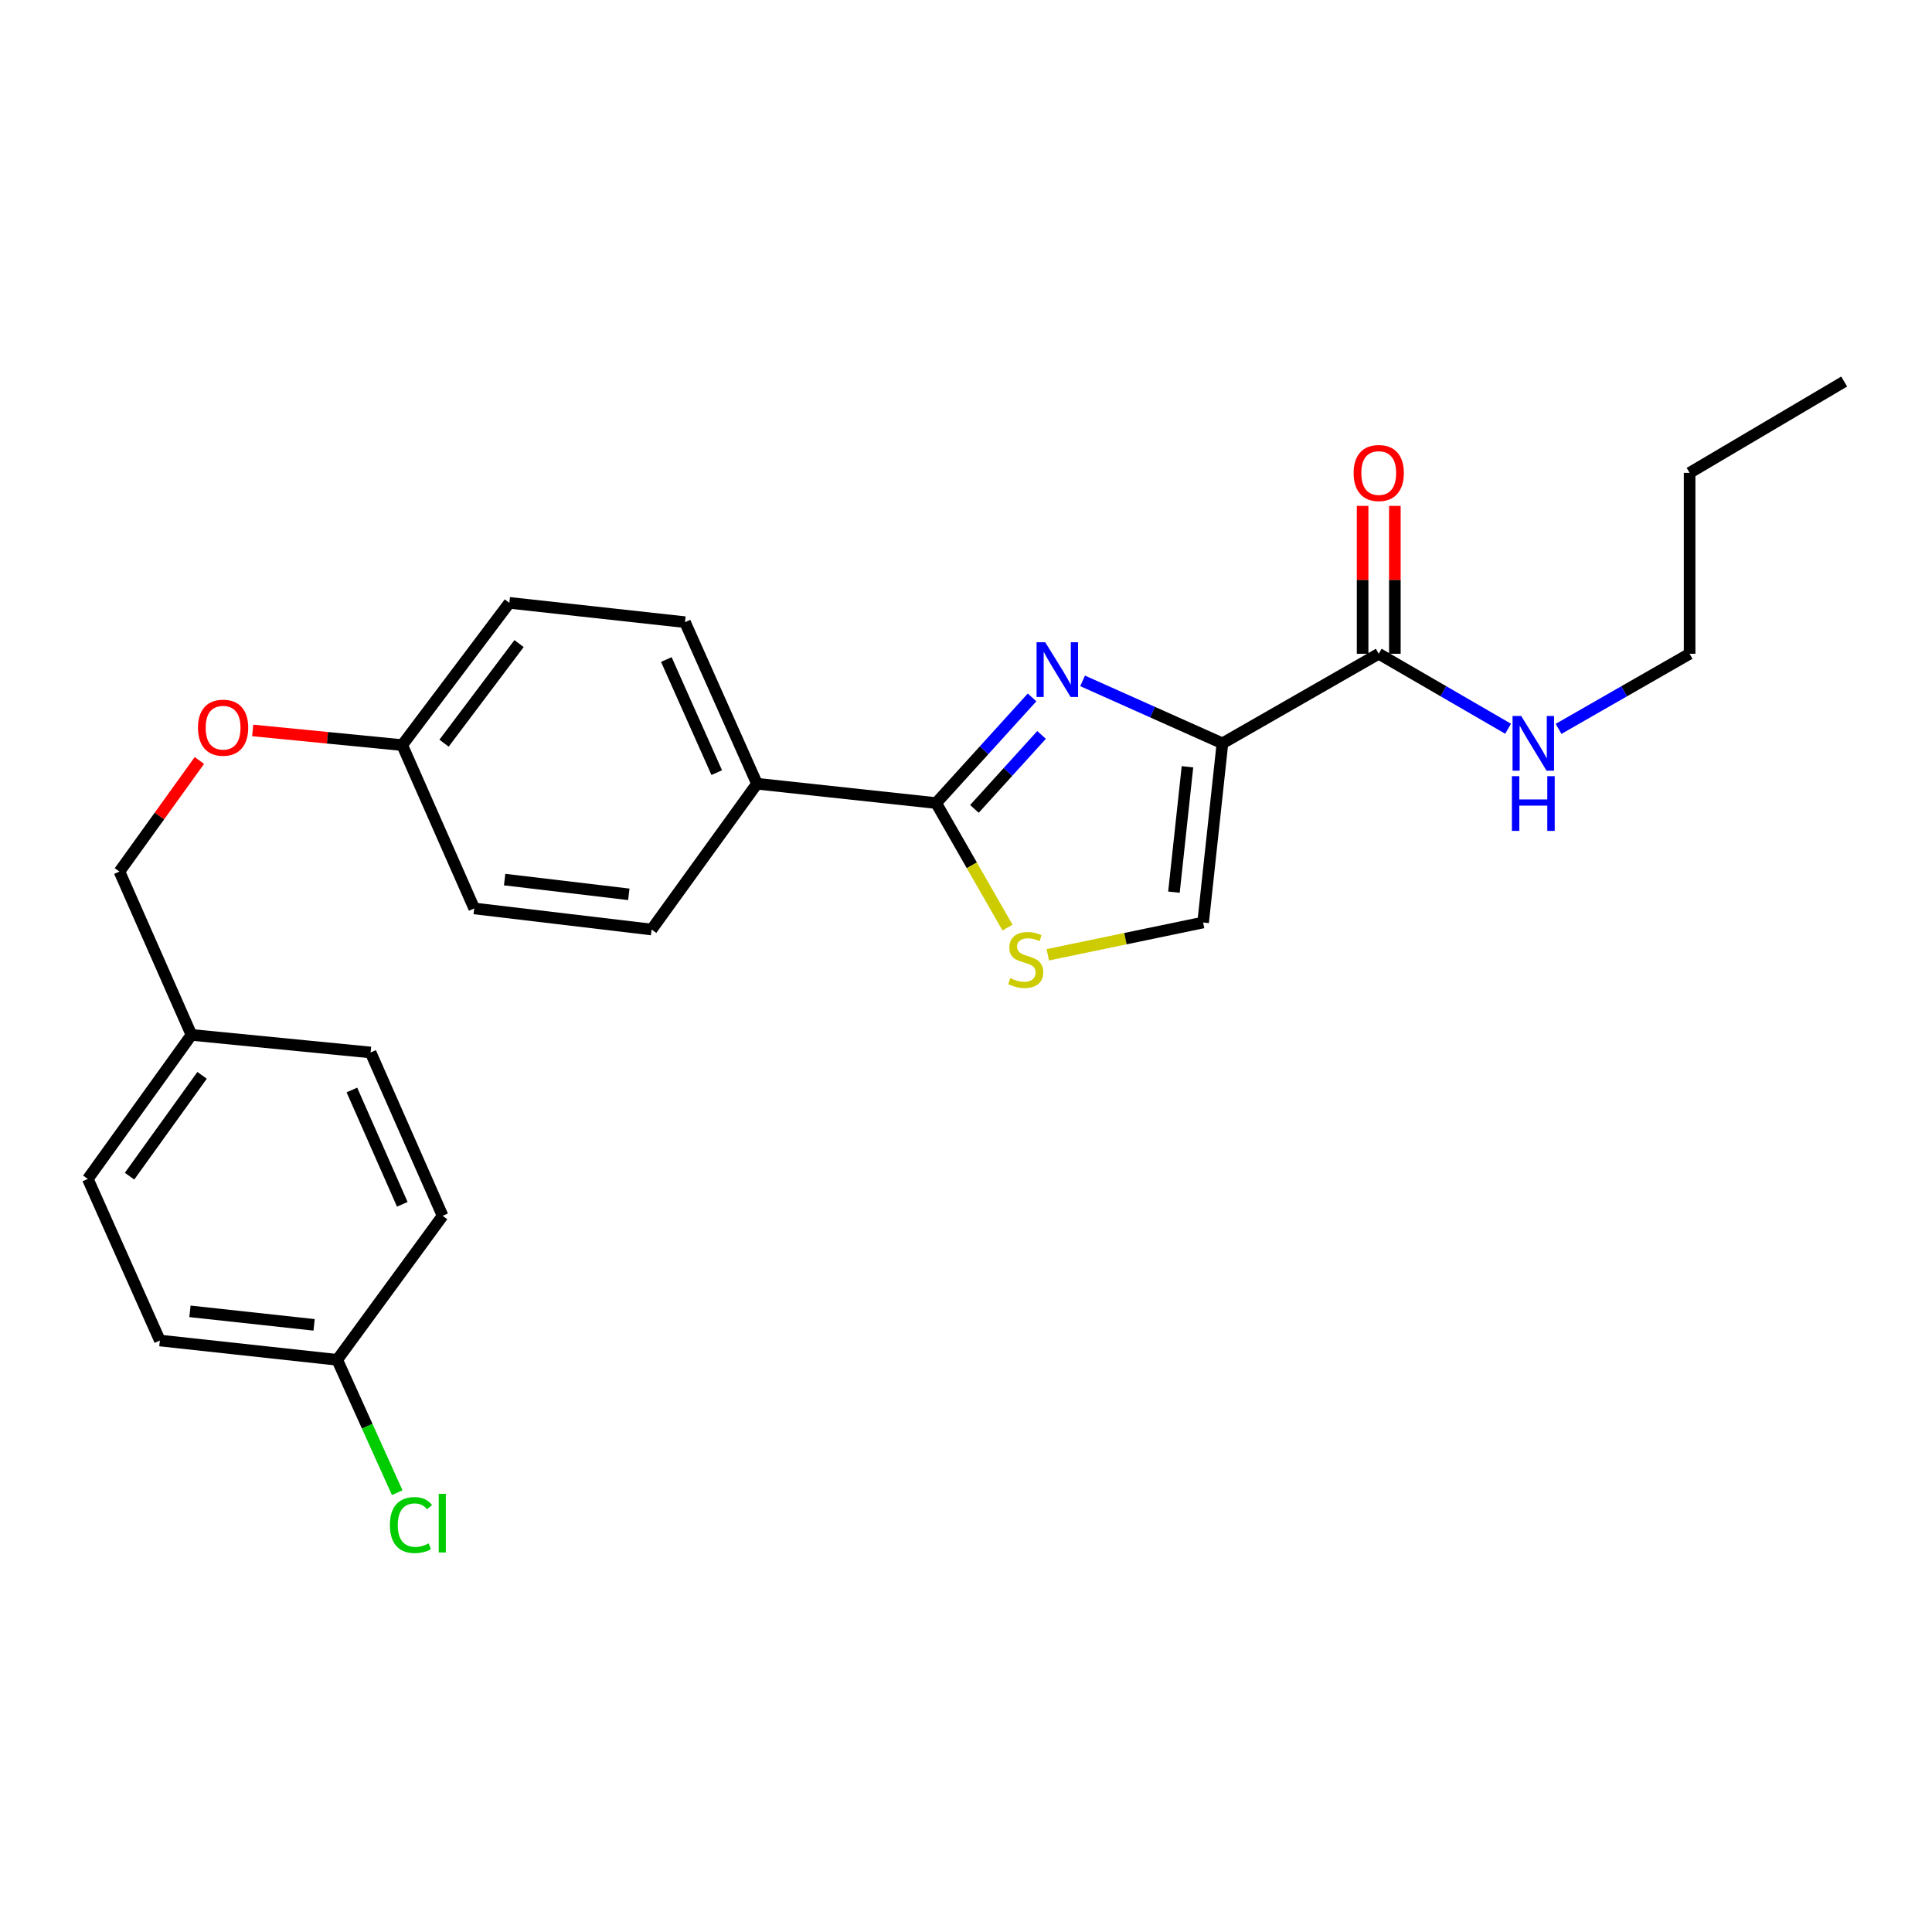 <?xml version='1.0' encoding='iso-8859-1'?>
<svg version='1.1' baseProfile='full'
              xmlns='http://www.w3.org/2000/svg'
                      xmlns:rdkit='http://www.rdkit.org/xml'
                      xmlns:xlink='http://www.w3.org/1999/xlink'
                  xml:space='preserve'
width='1000px' height='1000px' viewBox='0 0 1000 1000'>
<!-- END OF HEADER -->
<rect style='opacity:1.0;fill:#FFFFFF;stroke:none' width='1000' height='1000' x='0' y='0'> </rect>
<path class='bond-0' d='M 874.54,338.389 L 874.54,244.751' style='fill:none;fill-rule:evenodd;stroke:#000000;stroke-width:6px;stroke-linecap:butt;stroke-linejoin:miter;stroke-opacity:1' />
<path class='bond-1' d='M 874.54,338.389 L 840.624,357.827' style='fill:none;fill-rule:evenodd;stroke:#000000;stroke-width:6px;stroke-linecap:butt;stroke-linejoin:miter;stroke-opacity:1' />
<path class='bond-1' d='M 840.624,357.827 L 806.707,377.266' style='fill:none;fill-rule:evenodd;stroke:#0000FF;stroke-width:6px;stroke-linecap:butt;stroke-linejoin:miter;stroke-opacity:1' />
<path class='bond-2' d='M 713.631,338.389 L 747.108,357.791' style='fill:none;fill-rule:evenodd;stroke:#000000;stroke-width:6px;stroke-linecap:butt;stroke-linejoin:miter;stroke-opacity:1' />
<path class='bond-2' d='M 747.108,357.791 L 780.584,377.193' style='fill:none;fill-rule:evenodd;stroke:#0000FF;stroke-width:6px;stroke-linecap:butt;stroke-linejoin:miter;stroke-opacity:1' />
<path class='bond-3' d='M 721.977,338.389 L 721.977,300.12' style='fill:none;fill-rule:evenodd;stroke:#000000;stroke-width:6px;stroke-linecap:butt;stroke-linejoin:miter;stroke-opacity:1' />
<path class='bond-3' d='M 721.977,300.12 L 721.977,261.852' style='fill:none;fill-rule:evenodd;stroke:#FF0000;stroke-width:6px;stroke-linecap:butt;stroke-linejoin:miter;stroke-opacity:1' />
<path class='bond-3' d='M 705.285,338.389 L 705.285,300.12' style='fill:none;fill-rule:evenodd;stroke:#000000;stroke-width:6px;stroke-linecap:butt;stroke-linejoin:miter;stroke-opacity:1' />
<path class='bond-3' d='M 705.285,300.12 L 705.285,261.852' style='fill:none;fill-rule:evenodd;stroke:#FF0000;stroke-width:6px;stroke-linecap:butt;stroke-linejoin:miter;stroke-opacity:1' />
<path class='bond-4' d='M 713.631,338.389 L 632.726,384.758' style='fill:none;fill-rule:evenodd;stroke:#000000;stroke-width:6px;stroke-linecap:butt;stroke-linejoin:miter;stroke-opacity:1' />
<path class='bond-5' d='M 874.54,244.751 L 954.545,197.483' style='fill:none;fill-rule:evenodd;stroke:#000000;stroke-width:6px;stroke-linecap:butt;stroke-linejoin:miter;stroke-opacity:1' />
<path class='bond-6' d='M 484.55,415.667 L 503.016,447.894' style='fill:none;fill-rule:evenodd;stroke:#000000;stroke-width:6px;stroke-linecap:butt;stroke-linejoin:miter;stroke-opacity:1' />
<path class='bond-6' d='M 503.016,447.894 L 521.483,480.121' style='fill:none;fill-rule:evenodd;stroke:#CCCC00;stroke-width:6px;stroke-linecap:butt;stroke-linejoin:miter;stroke-opacity:1' />
<path class='bond-7' d='M 484.55,415.667 L 509.373,388.323' style='fill:none;fill-rule:evenodd;stroke:#000000;stroke-width:6px;stroke-linecap:butt;stroke-linejoin:miter;stroke-opacity:1' />
<path class='bond-7' d='M 509.373,388.323 L 534.196,360.978' style='fill:none;fill-rule:evenodd;stroke:#0000FF;stroke-width:6px;stroke-linecap:butt;stroke-linejoin:miter;stroke-opacity:1' />
<path class='bond-7' d='M 504.356,418.684 L 521.733,399.543' style='fill:none;fill-rule:evenodd;stroke:#000000;stroke-width:6px;stroke-linecap:butt;stroke-linejoin:miter;stroke-opacity:1' />
<path class='bond-7' d='M 521.733,399.543 L 539.109,380.401' style='fill:none;fill-rule:evenodd;stroke:#0000FF;stroke-width:6px;stroke-linecap:butt;stroke-linejoin:miter;stroke-opacity:1' />
<path class='bond-8' d='M 484.55,415.667 L 391.821,405.661' style='fill:none;fill-rule:evenodd;stroke:#000000;stroke-width:6px;stroke-linecap:butt;stroke-linejoin:miter;stroke-opacity:1' />
<path class='bond-9' d='M 542.334,494.197 L 582.532,485.842' style='fill:none;fill-rule:evenodd;stroke:#CCCC00;stroke-width:6px;stroke-linecap:butt;stroke-linejoin:miter;stroke-opacity:1' />
<path class='bond-9' d='M 582.532,485.842 L 622.729,477.486' style='fill:none;fill-rule:evenodd;stroke:#000000;stroke-width:6px;stroke-linecap:butt;stroke-linejoin:miter;stroke-opacity:1' />
<path class='bond-10' d='M 622.729,477.486 L 632.726,384.758' style='fill:none;fill-rule:evenodd;stroke:#000000;stroke-width:6px;stroke-linecap:butt;stroke-linejoin:miter;stroke-opacity:1' />
<path class='bond-10' d='M 607.632,461.788 L 614.63,396.878' style='fill:none;fill-rule:evenodd;stroke:#000000;stroke-width:6px;stroke-linecap:butt;stroke-linejoin:miter;stroke-opacity:1' />
<path class='bond-11' d='M 632.726,384.758 L 596.537,368.589' style='fill:none;fill-rule:evenodd;stroke:#000000;stroke-width:6px;stroke-linecap:butt;stroke-linejoin:miter;stroke-opacity:1' />
<path class='bond-11' d='M 596.537,368.589 L 560.348,352.421' style='fill:none;fill-rule:evenodd;stroke:#0000FF;stroke-width:6px;stroke-linecap:butt;stroke-linejoin:miter;stroke-opacity:1' />
<path class='bond-12' d='M 82.744,693.844 L 174.546,703.841' style='fill:none;fill-rule:evenodd;stroke:#000000;stroke-width:6px;stroke-linecap:butt;stroke-linejoin:miter;stroke-opacity:1' />
<path class='bond-12' d='M 98.322,678.749 L 162.583,685.747' style='fill:none;fill-rule:evenodd;stroke:#000000;stroke-width:6px;stroke-linecap:butt;stroke-linejoin:miter;stroke-opacity:1' />
<path class='bond-13' d='M 82.744,693.844 L 45.455,610.213' style='fill:none;fill-rule:evenodd;stroke:#000000;stroke-width:6px;stroke-linecap:butt;stroke-linejoin:miter;stroke-opacity:1' />
<path class='bond-14' d='M 130.801,378.073 L 169.491,381.87' style='fill:none;fill-rule:evenodd;stroke:#FF0000;stroke-width:6px;stroke-linecap:butt;stroke-linejoin:miter;stroke-opacity:1' />
<path class='bond-14' d='M 169.491,381.87 L 208.182,385.666' style='fill:none;fill-rule:evenodd;stroke:#000000;stroke-width:6px;stroke-linecap:butt;stroke-linejoin:miter;stroke-opacity:1' />
<path class='bond-15' d='M 103.198,393.625 L 82.51,422.373' style='fill:none;fill-rule:evenodd;stroke:#FF0000;stroke-width:6px;stroke-linecap:butt;stroke-linejoin:miter;stroke-opacity:1' />
<path class='bond-15' d='M 82.51,422.373 L 61.823,451.121' style='fill:none;fill-rule:evenodd;stroke:#000000;stroke-width:6px;stroke-linecap:butt;stroke-linejoin:miter;stroke-opacity:1' />
<path class='bond-16' d='M 174.546,703.841 L 229.094,629.298' style='fill:none;fill-rule:evenodd;stroke:#000000;stroke-width:6px;stroke-linecap:butt;stroke-linejoin:miter;stroke-opacity:1' />
<path class='bond-17' d='M 174.546,703.841 L 190.073,738.226' style='fill:none;fill-rule:evenodd;stroke:#000000;stroke-width:6px;stroke-linecap:butt;stroke-linejoin:miter;stroke-opacity:1' />
<path class='bond-17' d='M 190.073,738.226 L 205.6,772.611' style='fill:none;fill-rule:evenodd;stroke:#00CC00;stroke-width:6px;stroke-linecap:butt;stroke-linejoin:miter;stroke-opacity:1' />
<path class='bond-18' d='M 263.639,312.033 L 208.182,385.666' style='fill:none;fill-rule:evenodd;stroke:#000000;stroke-width:6px;stroke-linecap:butt;stroke-linejoin:miter;stroke-opacity:1' />
<path class='bond-18' d='M 268.654,333.12 L 229.834,384.664' style='fill:none;fill-rule:evenodd;stroke:#000000;stroke-width:6px;stroke-linecap:butt;stroke-linejoin:miter;stroke-opacity:1' />
<path class='bond-19' d='M 263.639,312.033 L 354.55,322.03' style='fill:none;fill-rule:evenodd;stroke:#000000;stroke-width:6px;stroke-linecap:butt;stroke-linejoin:miter;stroke-opacity:1' />
<path class='bond-20' d='M 208.182,385.666 L 245.453,470.206' style='fill:none;fill-rule:evenodd;stroke:#000000;stroke-width:6px;stroke-linecap:butt;stroke-linejoin:miter;stroke-opacity:1' />
<path class='bond-21' d='M 245.453,470.206 L 337.273,481.122' style='fill:none;fill-rule:evenodd;stroke:#000000;stroke-width:6px;stroke-linecap:butt;stroke-linejoin:miter;stroke-opacity:1' />
<path class='bond-21' d='M 261.197,455.267 L 325.47,462.908' style='fill:none;fill-rule:evenodd;stroke:#000000;stroke-width:6px;stroke-linecap:butt;stroke-linejoin:miter;stroke-opacity:1' />
<path class='bond-22' d='M 337.273,481.122 L 391.821,405.661' style='fill:none;fill-rule:evenodd;stroke:#000000;stroke-width:6px;stroke-linecap:butt;stroke-linejoin:miter;stroke-opacity:1' />
<path class='bond-23' d='M 391.821,405.661 L 354.55,322.03' style='fill:none;fill-rule:evenodd;stroke:#000000;stroke-width:6px;stroke-linecap:butt;stroke-linejoin:miter;stroke-opacity:1' />
<path class='bond-23' d='M 370.983,399.911 L 344.893,341.369' style='fill:none;fill-rule:evenodd;stroke:#000000;stroke-width:6px;stroke-linecap:butt;stroke-linejoin:miter;stroke-opacity:1' />
<path class='bond-24' d='M 229.094,629.298 L 191.823,544.758' style='fill:none;fill-rule:evenodd;stroke:#000000;stroke-width:6px;stroke-linecap:butt;stroke-linejoin:miter;stroke-opacity:1' />
<path class='bond-24' d='M 208.229,623.351 L 182.139,564.173' style='fill:none;fill-rule:evenodd;stroke:#000000;stroke-width:6px;stroke-linecap:butt;stroke-linejoin:miter;stroke-opacity:1' />
<path class='bond-25' d='M 191.823,544.758 L 99.094,535.661' style='fill:none;fill-rule:evenodd;stroke:#000000;stroke-width:6px;stroke-linecap:butt;stroke-linejoin:miter;stroke-opacity:1' />
<path class='bond-26' d='M 99.094,535.661 L 45.455,610.213' style='fill:none;fill-rule:evenodd;stroke:#000000;stroke-width:6px;stroke-linecap:butt;stroke-linejoin:miter;stroke-opacity:1' />
<path class='bond-26' d='M 104.598,556.593 L 67.05,608.779' style='fill:none;fill-rule:evenodd;stroke:#000000;stroke-width:6px;stroke-linecap:butt;stroke-linejoin:miter;stroke-opacity:1' />
<path class='bond-27' d='M 99.094,535.661 L 61.823,451.121' style='fill:none;fill-rule:evenodd;stroke:#000000;stroke-width:6px;stroke-linecap:butt;stroke-linejoin:miter;stroke-opacity:1' />
<path  class='atom-2' d='M 787.376 370.598
L 796.656 385.598
Q 797.576 387.078, 799.056 389.758
Q 800.536 392.438, 800.616 392.598
L 800.616 370.598
L 804.376 370.598
L 804.376 398.918
L 800.496 398.918
L 790.536 382.518
Q 789.376 380.598, 788.136 378.398
Q 786.936 376.198, 786.576 375.518
L 786.576 398.918
L 782.896 398.918
L 782.896 370.598
L 787.376 370.598
' fill='#0000FF'/>
<path  class='atom-2' d='M 782.556 401.75
L 786.396 401.75
L 786.396 413.79
L 800.876 413.79
L 800.876 401.75
L 804.716 401.75
L 804.716 430.07
L 800.876 430.07
L 800.876 416.99
L 786.396 416.99
L 786.396 430.07
L 782.556 430.07
L 782.556 401.75
' fill='#0000FF'/>
<path  class='atom-3' d='M 700.631 244.831
Q 700.631 238.031, 703.991 234.231
Q 707.351 230.431, 713.631 230.431
Q 719.911 230.431, 723.271 234.231
Q 726.631 238.031, 726.631 244.831
Q 726.631 251.711, 723.231 255.631
Q 719.831 259.511, 713.631 259.511
Q 707.391 259.511, 703.991 255.631
Q 700.631 251.751, 700.631 244.831
M 713.631 256.311
Q 717.951 256.311, 720.271 253.431
Q 722.631 250.511, 722.631 244.831
Q 722.631 239.271, 720.271 236.471
Q 717.951 233.631, 713.631 233.631
Q 709.311 233.631, 706.951 236.431
Q 704.631 239.231, 704.631 244.831
Q 704.631 250.551, 706.951 253.431
Q 709.311 256.311, 713.631 256.311
' fill='#FF0000'/>
<path  class='atom-6' d='M 522.91 506.292
Q 523.23 506.412, 524.55 506.972
Q 525.87 507.532, 527.31 507.892
Q 528.79 508.212, 530.23 508.212
Q 532.91 508.212, 534.47 506.932
Q 536.03 505.612, 536.03 503.332
Q 536.03 501.772, 535.23 500.812
Q 534.47 499.852, 533.27 499.332
Q 532.07 498.812, 530.07 498.212
Q 527.55 497.452, 526.03 496.732
Q 524.55 496.012, 523.47 494.492
Q 522.43 492.972, 522.43 490.412
Q 522.43 486.852, 524.83 484.652
Q 527.27 482.452, 532.07 482.452
Q 535.35 482.452, 539.07 484.012
L 538.15 487.092
Q 534.75 485.692, 532.19 485.692
Q 529.43 485.692, 527.91 486.852
Q 526.39 487.972, 526.43 489.932
Q 526.43 491.452, 527.19 492.372
Q 527.99 493.292, 529.11 493.812
Q 530.27 494.332, 532.19 494.932
Q 534.75 495.732, 536.27 496.532
Q 537.79 497.332, 538.87 498.972
Q 539.99 500.572, 539.99 503.332
Q 539.99 507.252, 537.35 509.372
Q 534.75 511.452, 530.39 511.452
Q 527.87 511.452, 525.95 510.892
Q 524.07 510.372, 521.83 509.452
L 522.91 506.292
' fill='#CCCC00'/>
<path  class='atom-9' d='M 541.008 332.417
L 550.288 347.417
Q 551.208 348.897, 552.688 351.577
Q 554.168 354.257, 554.248 354.417
L 554.248 332.417
L 558.008 332.417
L 558.008 360.737
L 554.128 360.737
L 544.168 344.337
Q 543.008 342.417, 541.768 340.217
Q 540.568 338.017, 540.208 337.337
L 540.208 360.737
L 536.528 360.737
L 536.528 332.417
L 541.008 332.417
' fill='#0000FF'/>
<path  class='atom-11' d='M 102.472 376.649
Q 102.472 369.849, 105.832 366.049
Q 109.192 362.249, 115.472 362.249
Q 121.752 362.249, 125.112 366.049
Q 128.472 369.849, 128.472 376.649
Q 128.472 383.529, 125.072 387.449
Q 121.672 391.329, 115.472 391.329
Q 109.232 391.329, 105.832 387.449
Q 102.472 383.569, 102.472 376.649
M 115.472 388.129
Q 119.792 388.129, 122.112 385.249
Q 124.472 382.329, 124.472 376.649
Q 124.472 371.089, 122.112 368.289
Q 119.792 365.449, 115.472 365.449
Q 111.152 365.449, 108.792 368.249
Q 106.472 371.049, 106.472 376.649
Q 106.472 382.369, 108.792 385.249
Q 111.152 388.129, 115.472 388.129
' fill='#FF0000'/>
<path  class='atom-24' d='M 201.806 789.37
Q 201.806 782.33, 205.086 778.65
Q 208.406 774.93, 214.686 774.93
Q 220.526 774.93, 223.646 779.05
L 221.006 781.21
Q 218.726 778.21, 214.686 778.21
Q 210.406 778.21, 208.126 781.09
Q 205.886 783.93, 205.886 789.37
Q 205.886 794.97, 208.206 797.85
Q 210.566 800.73, 215.126 800.73
Q 218.246 800.73, 221.886 798.85
L 223.006 801.85
Q 221.526 802.81, 219.286 803.37
Q 217.046 803.93, 214.566 803.93
Q 208.406 803.93, 205.086 800.17
Q 201.806 796.41, 201.806 789.37
' fill='#00CC00'/>
<path  class='atom-24' d='M 227.086 773.21
L 230.766 773.21
L 230.766 803.57
L 227.086 803.57
L 227.086 773.21
' fill='#00CC00'/>
</svg>
